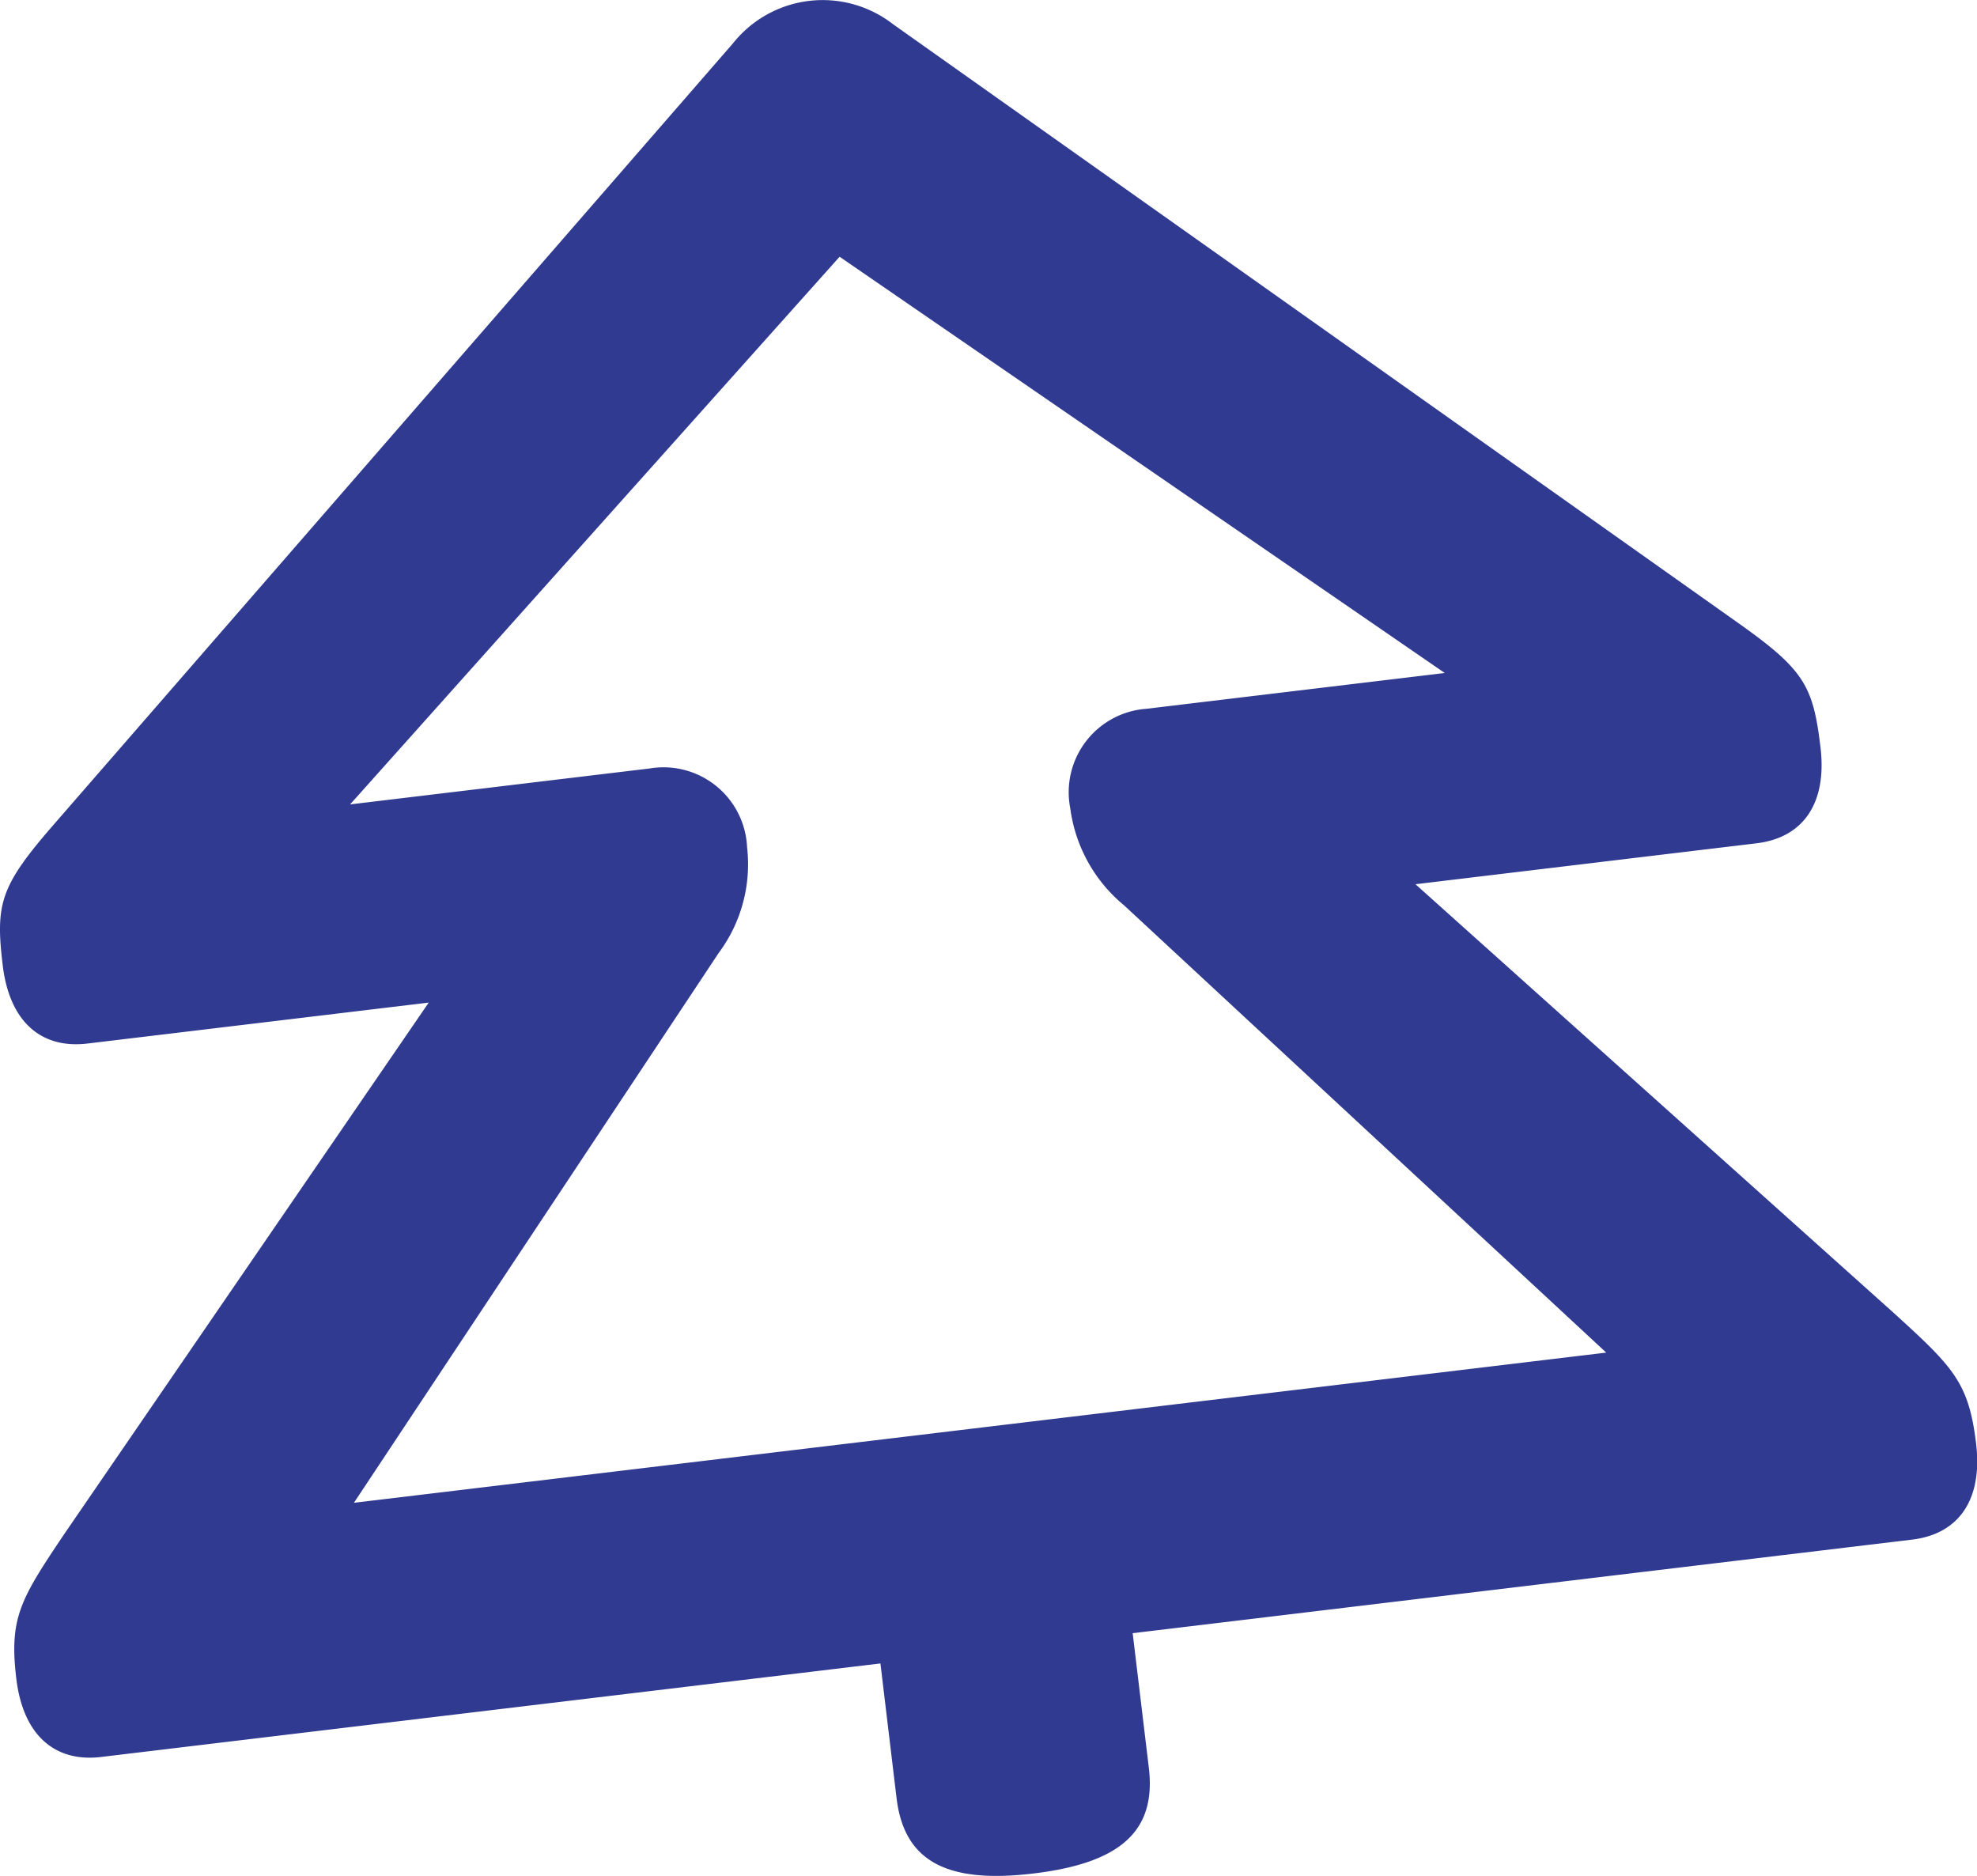 <svg xmlns="http://www.w3.org/2000/svg" width="92.153" height="87.431" viewBox="0 0 92.153 87.431">
  <path id="Wesolych_swiat_choinka" d="M565.624,375.936l-.752-6.275-36.326,4.358c-2.153.258-3.636-1.009-3.952-3.645-.342-2.849.194-3.714,2.272-6.8l16.951-24.714-15.906,1.908c-2.152.259-3.635-1.008-3.951-3.645-.342-2.847-.122-3.676,2.31-6.482L558,294.151a5.344,5.344,0,0,1,7.454-.895l39.457,27.951c3.027,2.151,3.437,2.9,3.779,5.751.316,2.637-.826,4.219-2.979,4.477l-15.9,1.908,22.315,20c2.751,2.505,3.476,3.22,3.817,6.068.317,2.637-.825,4.218-2.978,4.477L576.63,368.25l.753,6.275c.354,2.953-1.331,4.439-5.373,4.924s-6.031-.56-6.386-3.513M540.33,362.173l58.374-7-22.469-20.841a7.053,7.053,0,0,1-2.512-4.514,3.9,3.9,0,0,1,3.543-4.651l13.911-1.669-28.208-19.4-22.817,25.525,13.963-1.675a3.9,3.9,0,0,1,4.542,3.681,6.914,6.914,0,0,1-1.326,4.92Z" transform="translate(-523.833 -292.132)" fill="#303a90"/>
</svg>
